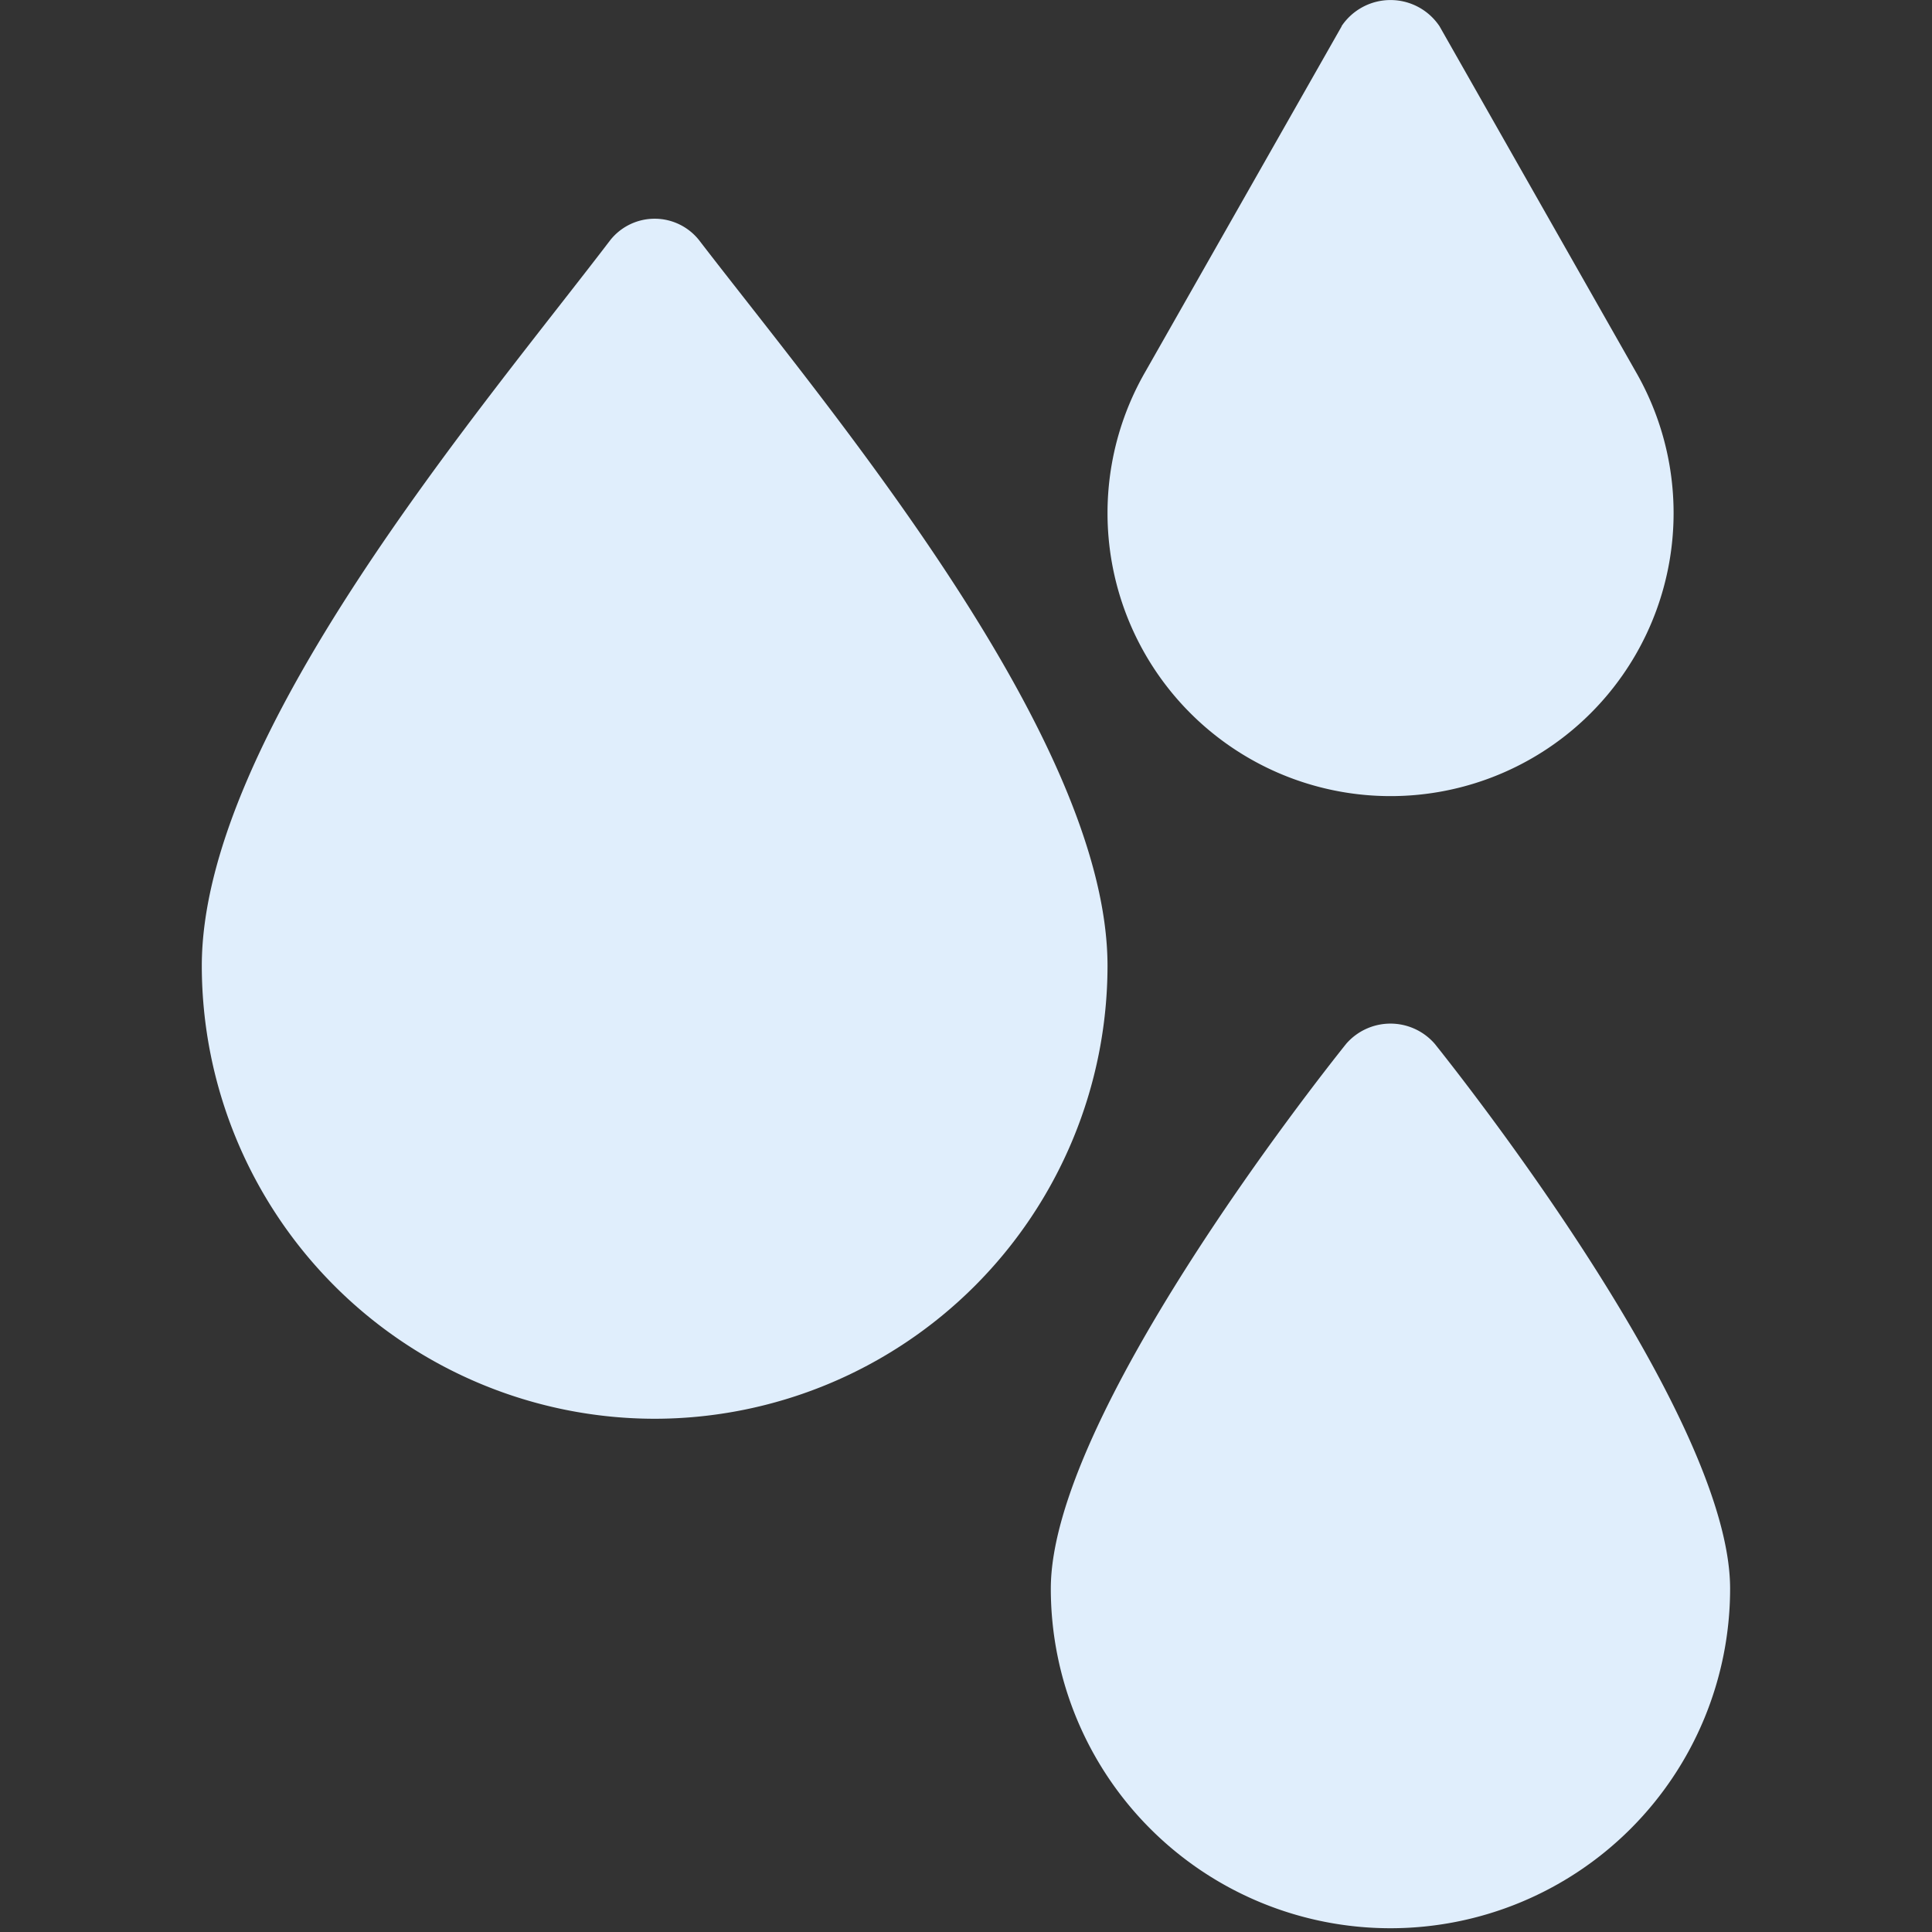 <svg xmlns="http://www.w3.org/2000/svg" xmlns:xlink="http://www.w3.org/1999/xlink" width="20" height="20" viewBox="0 0 20 20">
  <rect x="0" y="0" width="20" height="20" fill="#333333" stroke="none"/>
  <defs>
    <clipPath id="clip-path">
      <rect id="Rectangle_207" data-name="Rectangle 207" width="20" height="20" transform="translate(1260 1018)" fill="#e0eefc" stroke="#707070" stroke-width="1"/>
    </clipPath>
  </defs>
  <g id="degerler-icon" transform="translate(-1260 -1018)" clip-path="url(#clip-path)">
    <g id="_001-water" data-name="001-water" transform="translate(1262.089 1018)">
      <path id="Path_411" data-name="Path 411" d="M11.8.272,9.767,3.849a2.93,2.93,0,1,0,5.078,0L12.813.272a.61.61,0,0,0-1.015,0Zm0,0" fill="#e0eefc"/>
      <path id="Path_412" data-name="Path 412" d="M4.688,14.687A4.693,4.693,0,0,0,9.376,10c0-2.368-2.89-5.772-4.23-7.516a.587.587,0,0,0-.916,0C2.877,4.258,0,7.622,0,10A4.693,4.693,0,0,0,4.688,14.687Zm0,0" fill="#e0eefc"/>
      <path id="Path_413" data-name="Path 413" d="M15.821,16.445c0-1.767-2.745-5.249-3.058-5.64a.607.607,0,0,0-.916,0c-.313.391-3.058,3.873-3.058,5.64a3.516,3.516,0,1,0,7.032,0Zm0,0" fill="#e0eefc"/>
    </g>
  </g>
</svg>
